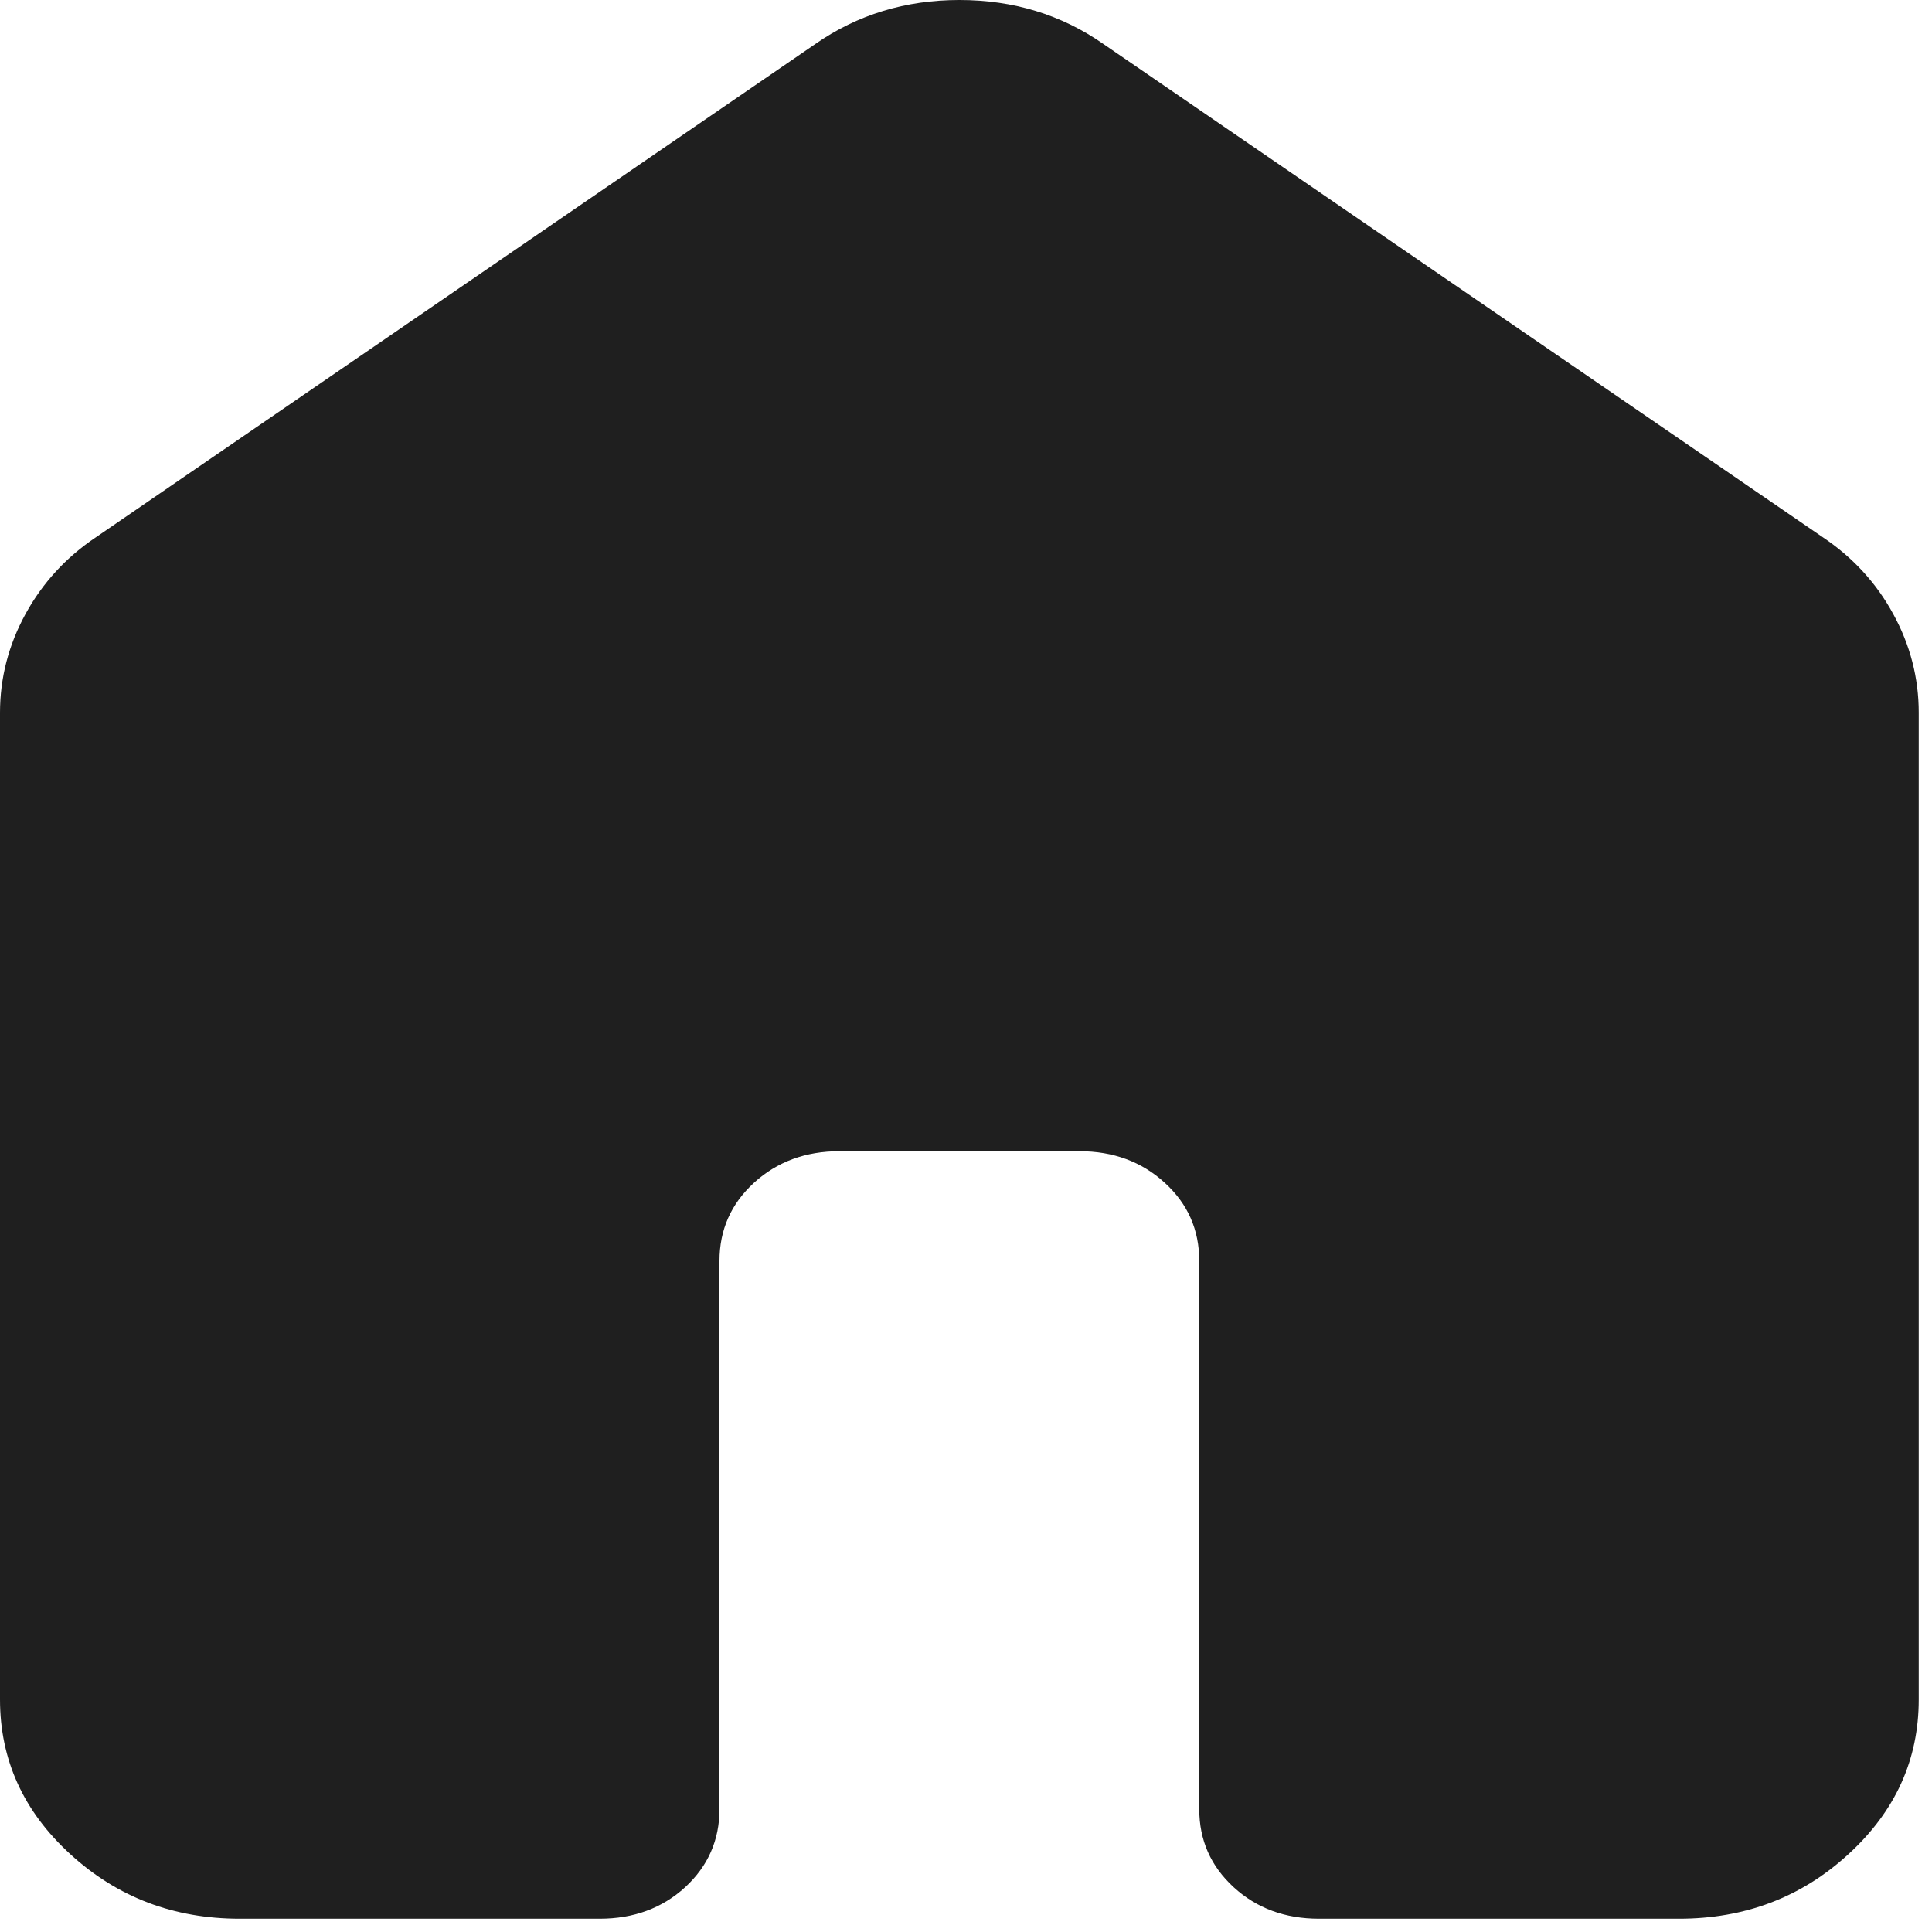 <?xml version="1.0" encoding="utf-8"?>
<svg xmlns="http://www.w3.org/2000/svg" fill="none" height="100%" overflow="visible" preserveAspectRatio="none" style="display: block;" viewBox="0 0 15 15" width="100%">
<path d="M0 13.195V5.533C0 5.264 0.066 5.008 0.198 4.767C0.33 4.526 0.512 4.327 0.745 4.171L6.331 0.341C6.657 0.114 7.03 0 7.449 0C7.868 0 8.24 0.114 8.566 0.341L14.152 4.171C14.385 4.327 14.568 4.526 14.699 4.767C14.831 5.008 14.897 5.264 14.897 5.533V13.195C14.897 13.663 14.715 14.064 14.35 14.397C13.986 14.731 13.547 14.897 13.035 14.897H10.242C9.978 14.897 9.757 14.816 9.579 14.653C9.4 14.489 9.311 14.287 9.311 14.046V9.79C9.311 9.548 9.222 9.346 9.043 9.183C8.865 9.02 8.644 8.938 8.38 8.938H6.518C6.254 8.938 6.033 9.02 5.854 9.183C5.676 9.346 5.586 9.548 5.586 9.79V14.046C5.586 14.287 5.497 14.489 5.319 14.653C5.14 14.816 4.919 14.897 4.655 14.897H1.862C1.35 14.897 0.912 14.731 0.547 14.397C0.182 14.064 0 13.663 0 13.195Z" fill="#1F1F1F" id="Vector"/>
</svg>